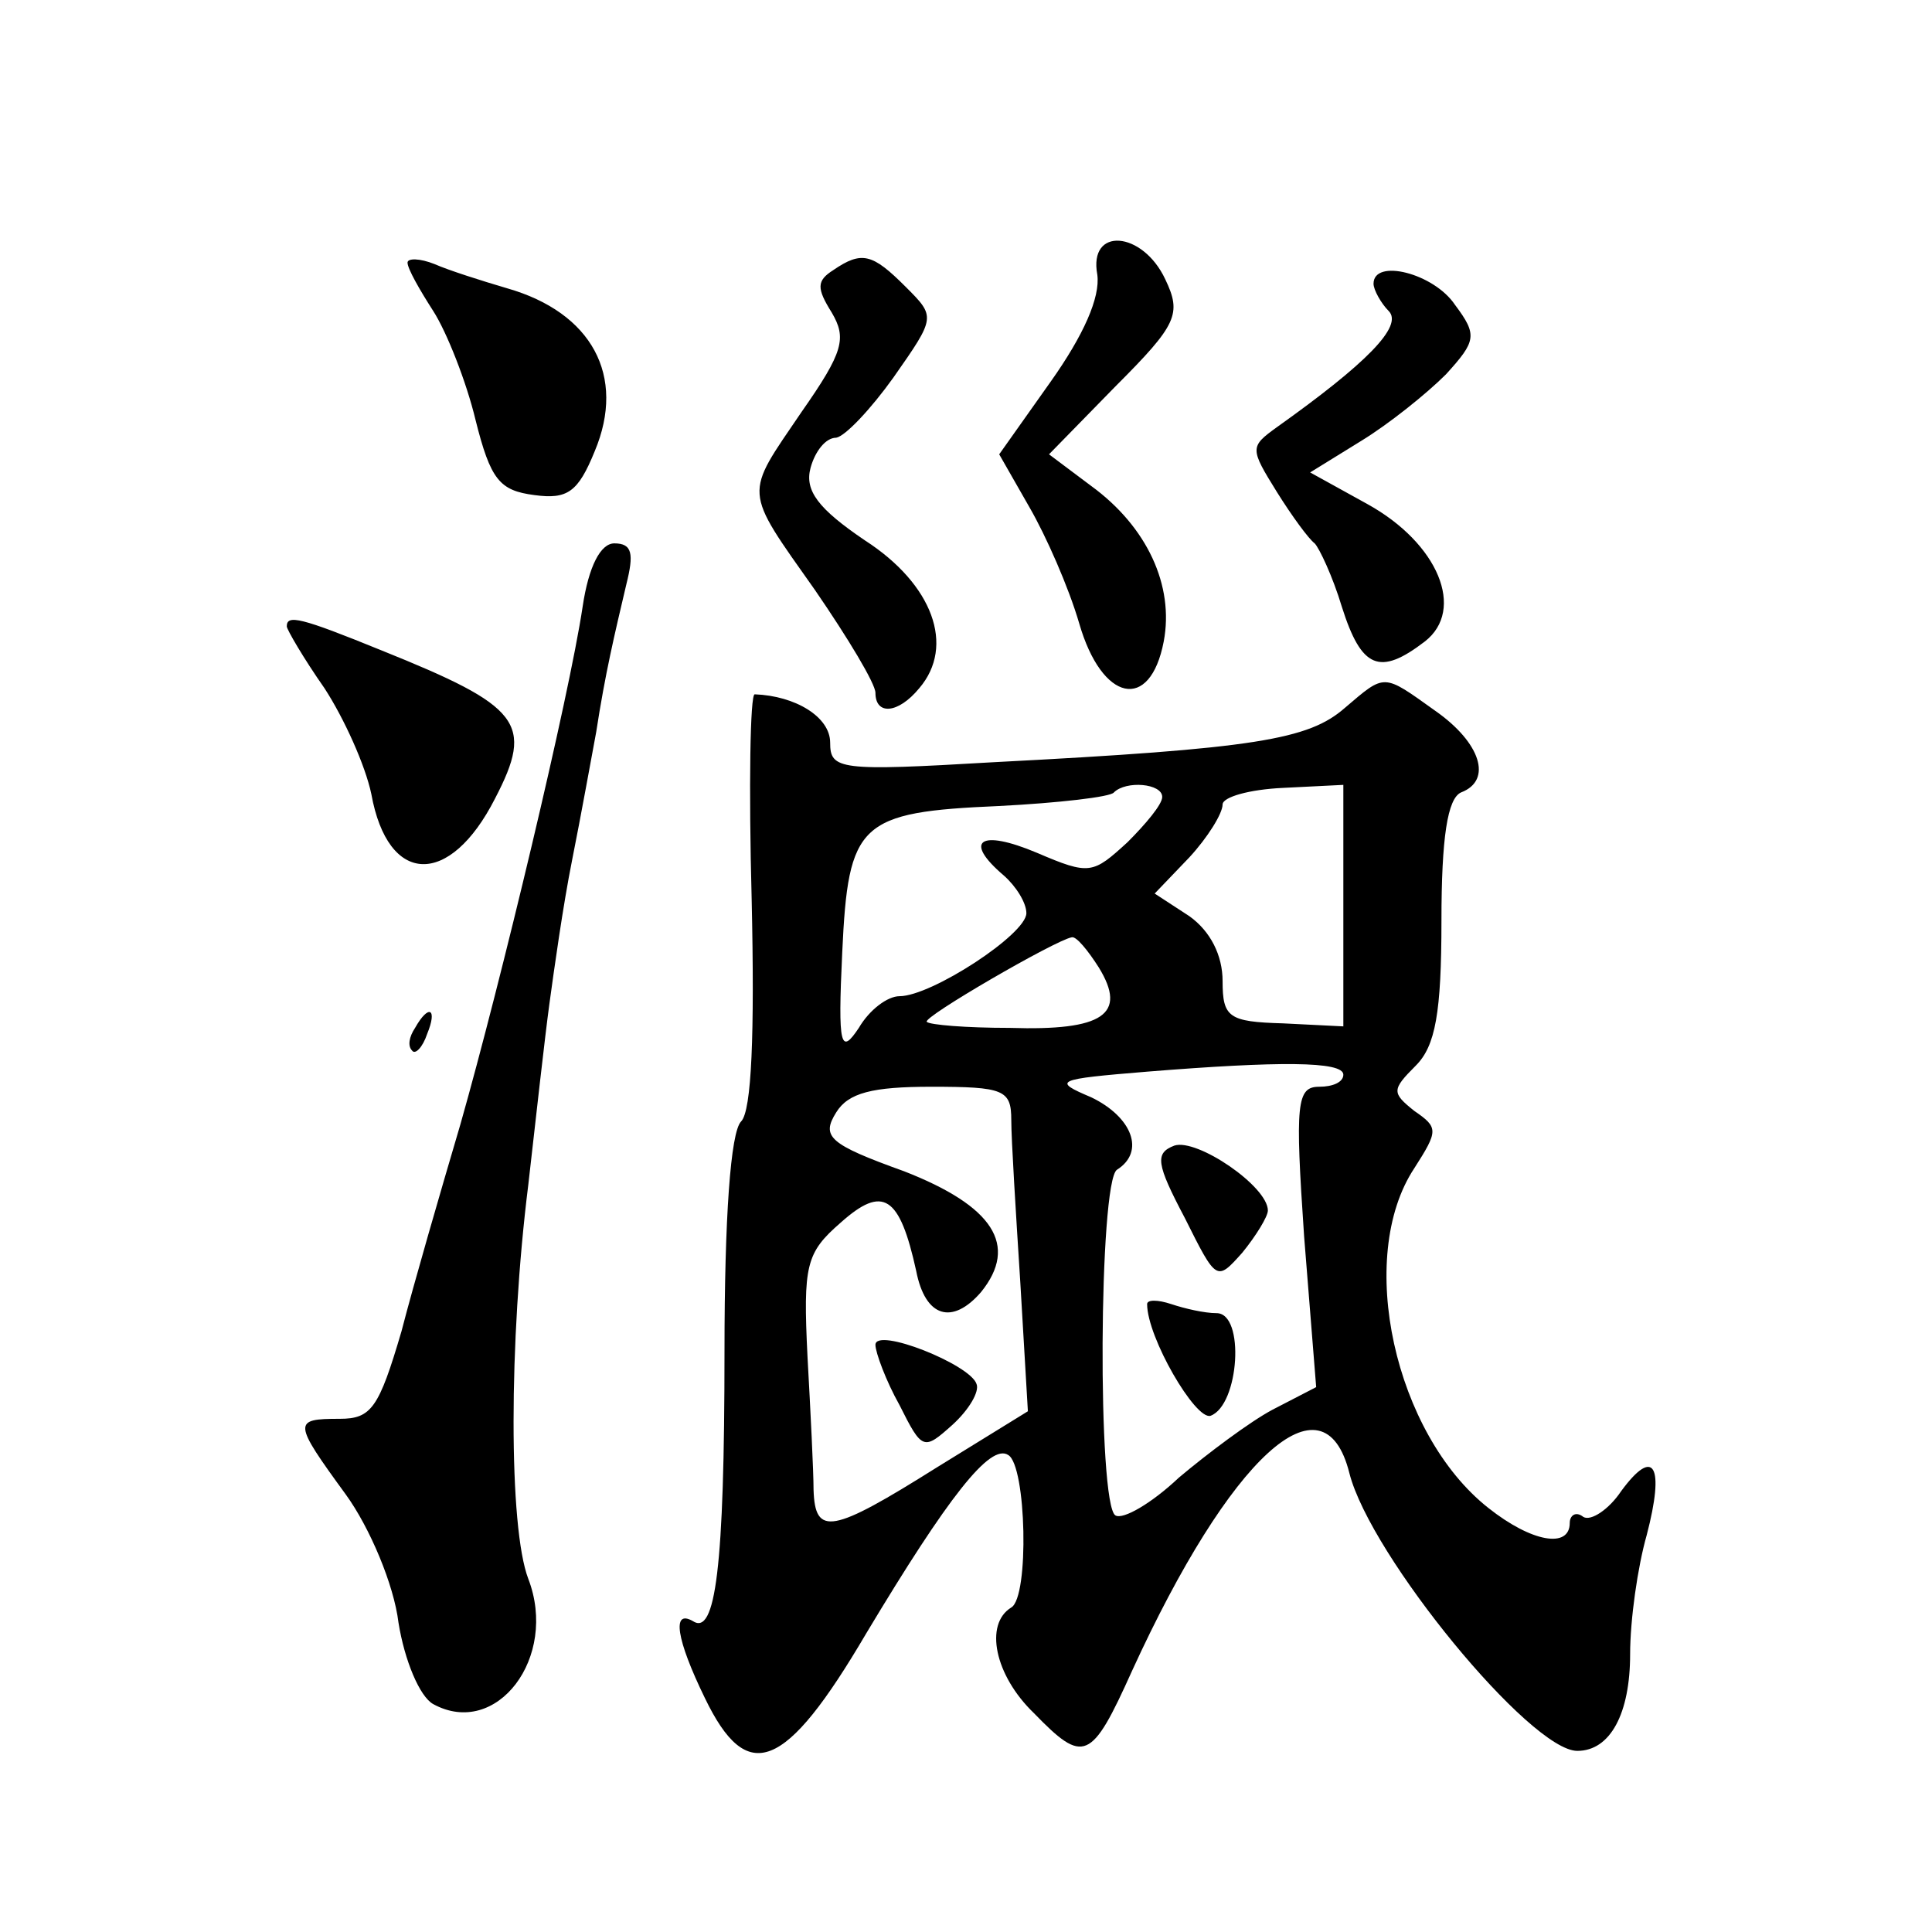 <?xml version="1.0" standalone="no"?>
<!DOCTYPE svg PUBLIC "-//W3C//DTD SVG 20010904//EN"
 "http://www.w3.org/TR/2001/REC-SVG-20010904/DTD/svg10.dtd">
<svg version="1.0" xmlns="http://www.w3.org/2000/svg"
 width="128pt" height="128pt" viewBox="0 0 128 128"
 preserveAspectRatio="xMidYMid meet">
<g transform="translate(0,128) scale(0.1,-0.1)"
fill="#0" stroke="none">
<path d="M727 1098 c2 -15 -9 -40 -31 -71 l-34 -48 20 -35 c11 -19 26 -53 33 -77
15 -52 47 -59 56 -12 7 37 -11 76 -48 103 l-28 21 44 45 c41 41 44 48 33 71 -15
32 -51 35 -45 3z M270 1106 c0 -4 8 -18 17 -32 9 -14 22 -47 28 -72 10 -40 16 -47
39 -50 22 -3 29 2 40 29 21 50 -2 92 -58 108 -17 5 -39 12 -48 16 -10 4 -18 4 -18
1z M552 1101 c-11 -7 -11 -12 -1 -28 10 -17 8 -26 -20 -66 -38 -56 -39 -50 9 -118
22 -32 40 -62 40 -68 0 -15 15 -14 29 3 24 28 9 69 -36 98 -31 21 -40 33 -36 48
3 11 10 20 17 20 6 1 23 19 38 40 28 40 28 40 8 60 -22 22 -29 24 -48 11z M910
1092 c0 -4 5 -13 10 -18 10 -10 -15 -35 -74 -77 -18 -13 -18 -14 0 -43 10 -16 21
-31 25 -34 3 -3 12 -22 18 -42 13 -41 25 -46 55 -23 27 21 9 65 -38 91 l-38 21
34 21 c18 11 43 31 56 44 20 22 21 26 6 46 -14 21 -54 31 -54 14z M386 878 c-9
-60 -54 -248 -81 -343 -13 -44 -31 -106 -39 -137 -15 -51 -20 -58 -41 -58 -31 0
-31 -2 4 -50 16 -22 32 -60 35 -85 4 -25 14 -49 23 -54 42 -23 83 31 63 83 -13
34 -13 157 0 261 5 44 11 98 14 120 3 22 9 65 15 95 6 30 13 69 16 85 6 39 12 64
20 98 5 20 4 27 -8 27 -9 0 -17 -15 -21 -42z M190 865 c0 -2 11 -21 25 -41 13 -20
27 -51 31 -70 11 -61 52 -62 82 -3 26 50 17 61 -75 98 -54 22 -63 24 -63 16z M891
811 c-24 -21 -59 -27 -233 -36 -102 -6 -108 -5 -108 13 0 17 -23 31 -50 32 -3 0
-4 -61 -2 -136 2 -89 0 -140 -7 -147 -7 -7 -11 -64 -11 -152 0 -144 -6 -189 -21
-179 -14 8 -11 -12 8 -51 28 -58 53 -49 107 43 54 90 82 126 94 118 12 -7 14 -94
2 -101 -18 -11 -11 -45 15 -70 33 -34 38 -32 65 28 65 142 127 199 144 131 14 -55
120 -184 151 -184 22 0 35 25 35 64 0 23 5 58 11 79 12 46 5 59 -17 29 -8 -12 -20
-20 -25 -17 -5 4 -9 1 -9 -4 0 -17 -25 -13 -54 10 -62 49 -88 166 -49 225 16 25
16 27 0 38 -15 12 -15 14 1 30 13 13 17 35 17 96 0 55 4 81 13 85 21 8 13 33 -17
54 -35 25 -33 25 -60 2z m-121 -59 c0 -5 -11 -18 -23 -30 -23 -21 -25 -22 -60 -7
-38 16 -49 8 -22 -15 8 -7 15 -18 15 -25 0 -14 -63 -55 -84 -55 -8 0 -20 -9 -27
-21 -12 -18 -14 -13 -11 50 4 86 11 93 104 97 39 2 74 6 76 9 8 8 32 6 32 -3z m120
-72 l0 -80 -40 2 c-36 1 -40 4 -40 28 0 17 -8 33 -22 43 l-23 15 23 24 c12 13 22
29 22 35 0 5 18 10 40 11 l40 2 0 -80z m-162 -41 c19 -31 3 -42 -59 -40 -29 0 -53
2 -55 4 -3 3 85 54 96 56 3 1 11 -9 18 -20z m162 -71 c0 -5 -7 -8 -16 -8 -15 0
-16 -11 -10 -99 l8 -100 -29 -15 c-15 -8 -43 -29 -62 -45 -18 -17 -37 -28 -42 -25
-12 7 -11 221 1 229 19 12 10 35 -17 48 -26 11 -24 12 37 17 87 7 130 7 130 -2z
m-220 -30 c0 -13 3 -61 6 -108 l5 -85 -60 -37 c-70 -44 -81 -46 -82 -15 0 12 -2
52 -4 88 -3 61 -1 69 22 89 28 25 39 18 50 -32 6 -31 24 -36 43 -14 25 31 8 57
-51 80 -50 18 -55 23 -45 39 8 13 24 17 63 17 48 0 53 -2 53 -22z M778 521 c-13
-5 -12 -12 7 -48 21 -42 21 -42 38 -23 9 11 17 24 17 28 0 16 -47 48 -62 43z M760
416 c0 -22 32 -77 42 -74 19 7 23 68 4 68 -8 0 -21 3 -30 6 -9 3 -16 3 -16 0z M580
389 c0 -5 7 -24 16 -40 15 -30 16 -30 35 -13 11 10 18 22 16 27 -4 13 -67 38 -67
26z M275 599 c-4 -6 -5 -12 -2 -15 2 -3 7 2 10 11 7 17 1 20 -8 4z"/>
</g>
</svg>
